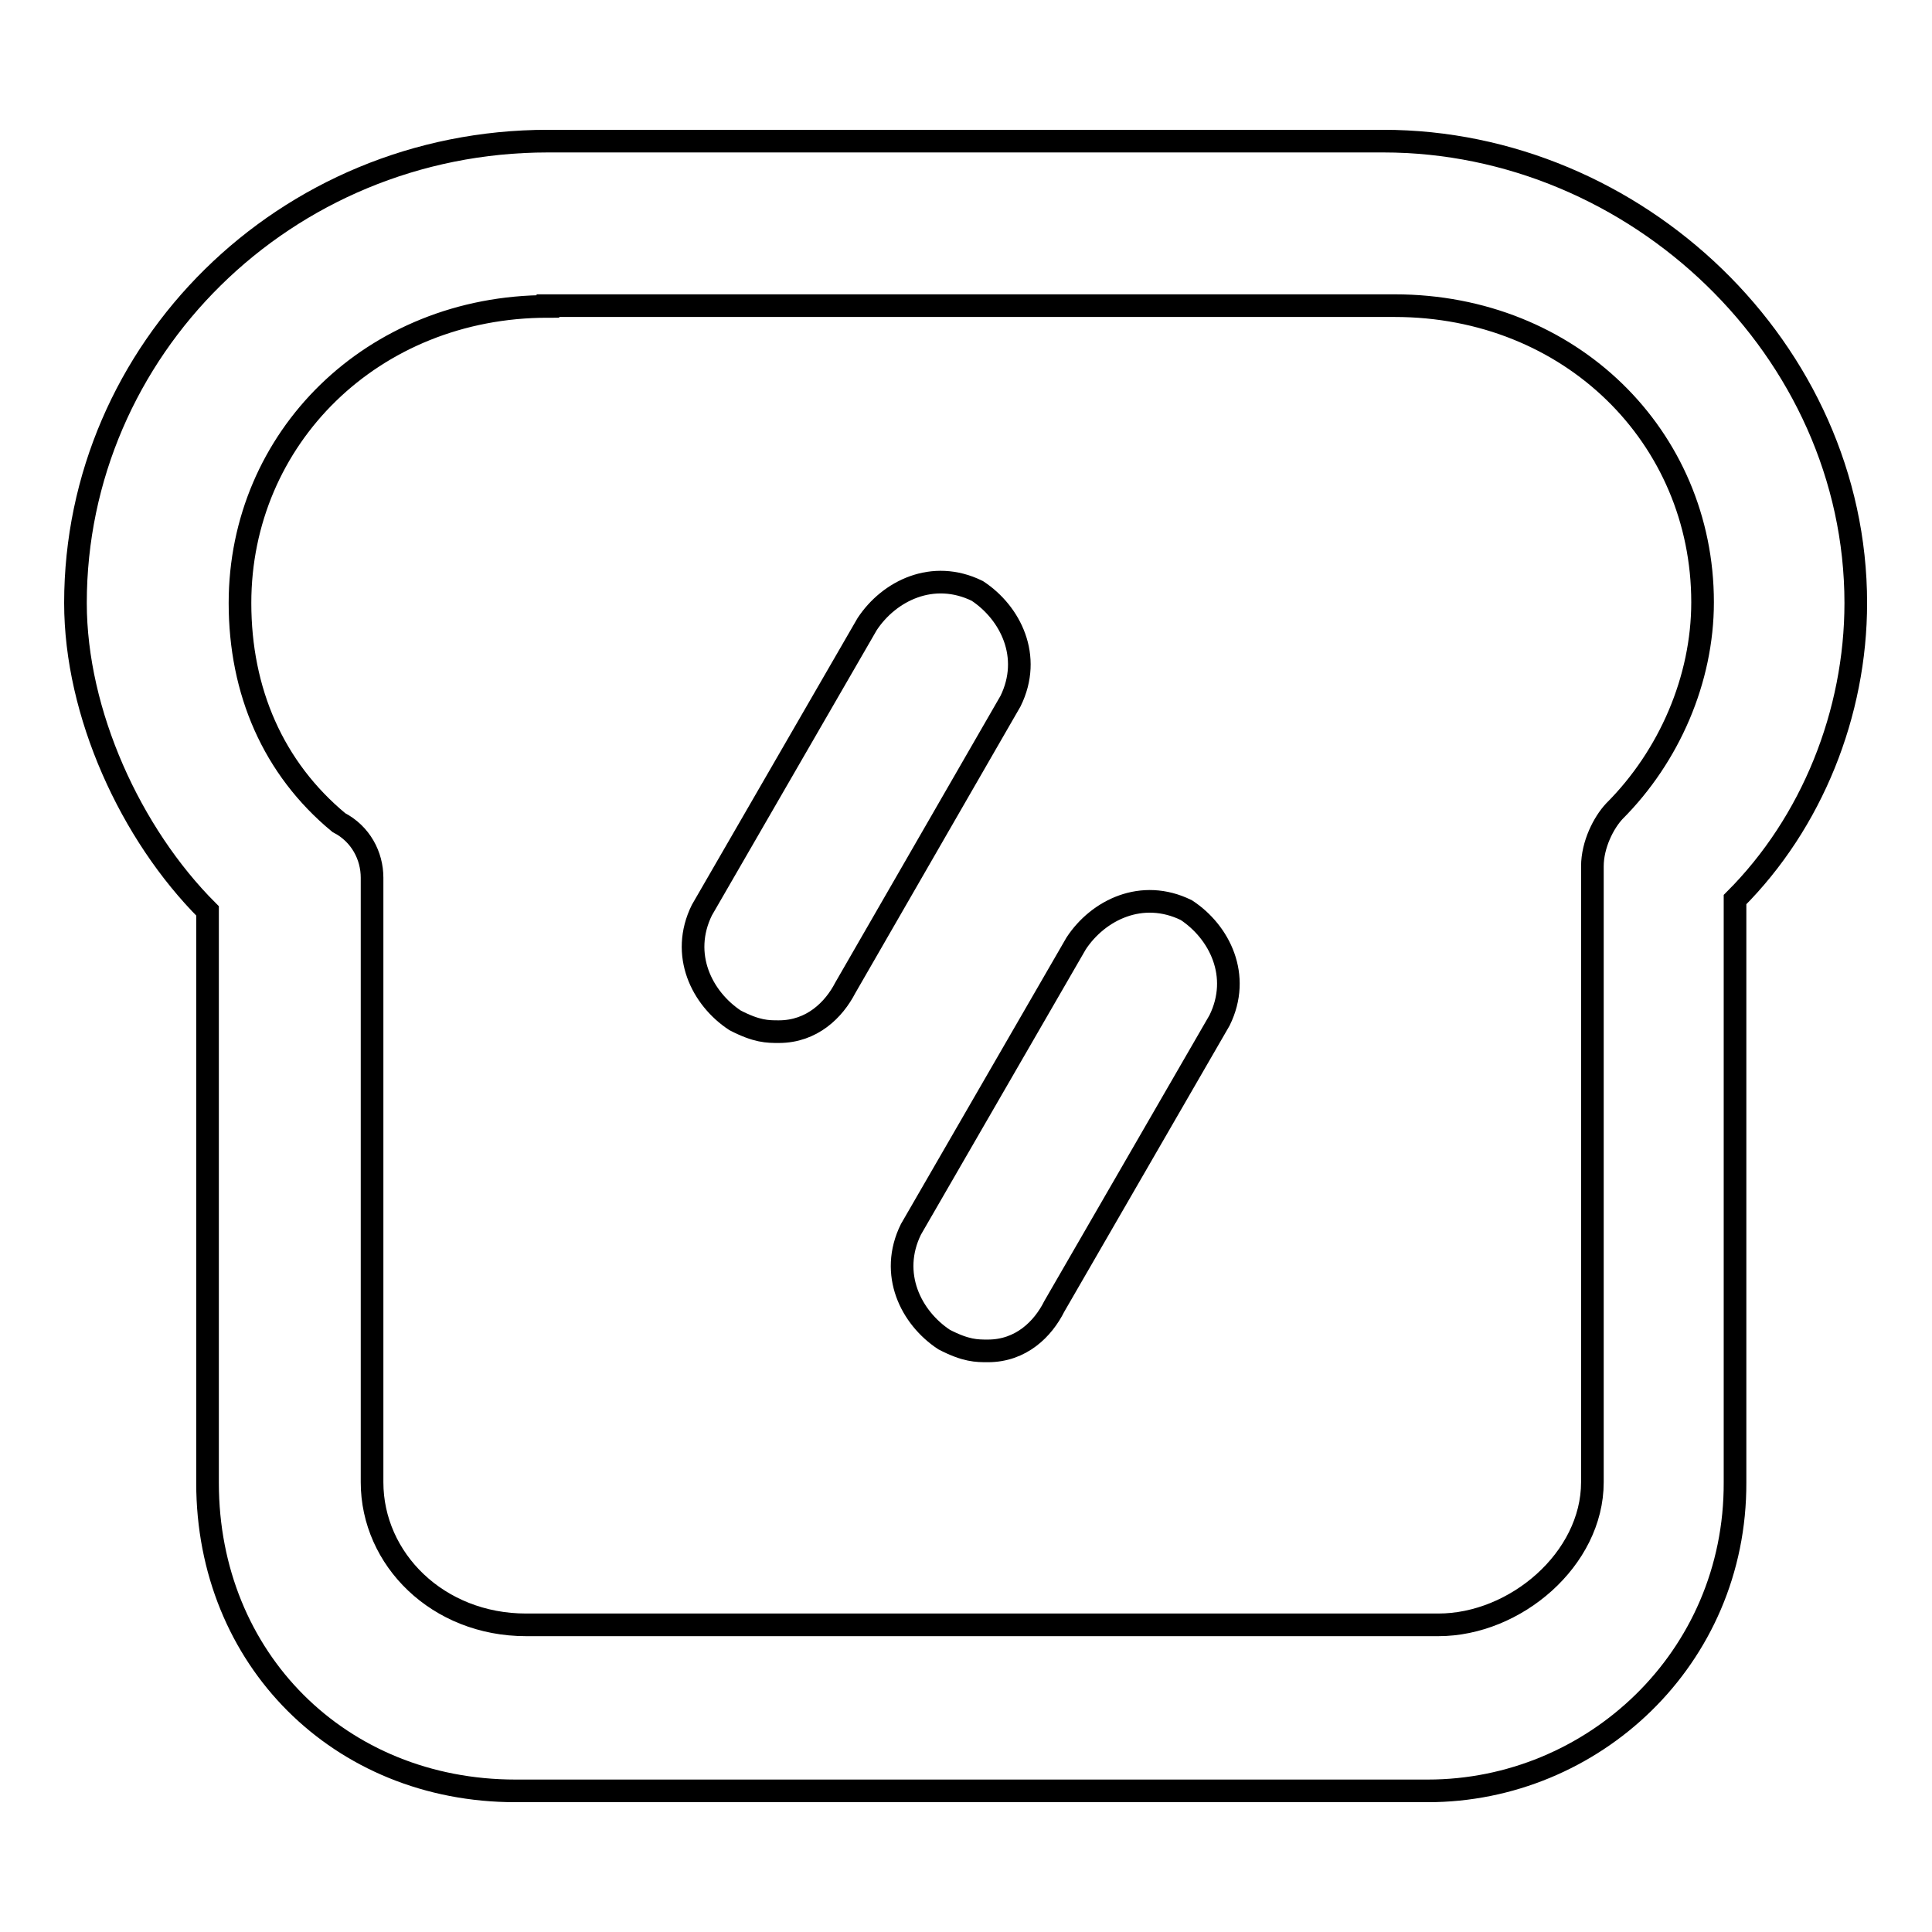 <?xml version="1.0" encoding="utf-8"?>
<!-- Svg Vector Icons : http://www.onlinewebfonts.com/icon -->
<!DOCTYPE svg PUBLIC "-//W3C//DTD SVG 1.1//EN" "http://www.w3.org/Graphics/SVG/1.1/DTD/svg11.dtd">
<svg version="1.1" xmlns="http://www.w3.org/2000/svg" xmlns:xlink="http://www.w3.org/1999/xlink" x="0px" y="0px" viewBox="0 0 256 256" enable-background="new 0 0 256 256" xml:space="preserve">
<g> <path stroke-width="3" fill-opacity="0" stroke="#000000"  d="M189.2,237.3H68.3c-23.3,0-40.8-17.5-40.8-40.8v-75.8C17.3,110.5,10,94.5,10,79.9 c0-33.5,27.7-61.2,62.6-61.2h110.7c33.5,0,62.6,27.7,62.6,61.2c0,14.6-5.8,29.1-16,39.3v77.2C230,219.8,211,237.3,189.2,237.3z  M72.6,40.6c-23.3,0-40.8,17.5-40.8,39.3c0,11.7,4.4,21.9,13.1,29.1c2.9,1.5,4.4,4.4,4.4,7.3v80.1c0,10.2,8.7,18.9,20.4,18.9h120.9 c10.2,0,20.4-8.7,20.4-18.9v-81.6c0-2.9,1.5-5.8,2.9-7.3c7.3-7.3,11.7-17.5,11.7-27.7c0-21.9-17.5-39.3-40.8-39.3H72.6z"/> <path stroke-width="3" fill-opacity="0" stroke="#000000"  d="M103.2,136.7c-1.5,0-2.9,0-5.8-1.5c-4.4-2.9-7.3-8.7-4.4-14.6l21.9-37.9c2.9-4.4,8.7-7.3,14.6-4.4 c4.4,2.9,7.3,8.7,4.4,14.6L112,130.9C110.5,133.8,107.6,136.7,103.2,136.7L103.2,136.7z M130.9,179c-1.5,0-2.9,0-5.8-1.5 c-4.4-2.9-7.3-8.7-4.4-14.6l21.9-37.9c2.9-4.4,8.7-7.3,14.6-4.4c4.4,2.9,7.3,8.7,4.4,14.6l-21.9,37.9 C138.2,176.1,135.3,179,130.9,179z"/></g>
</svg>